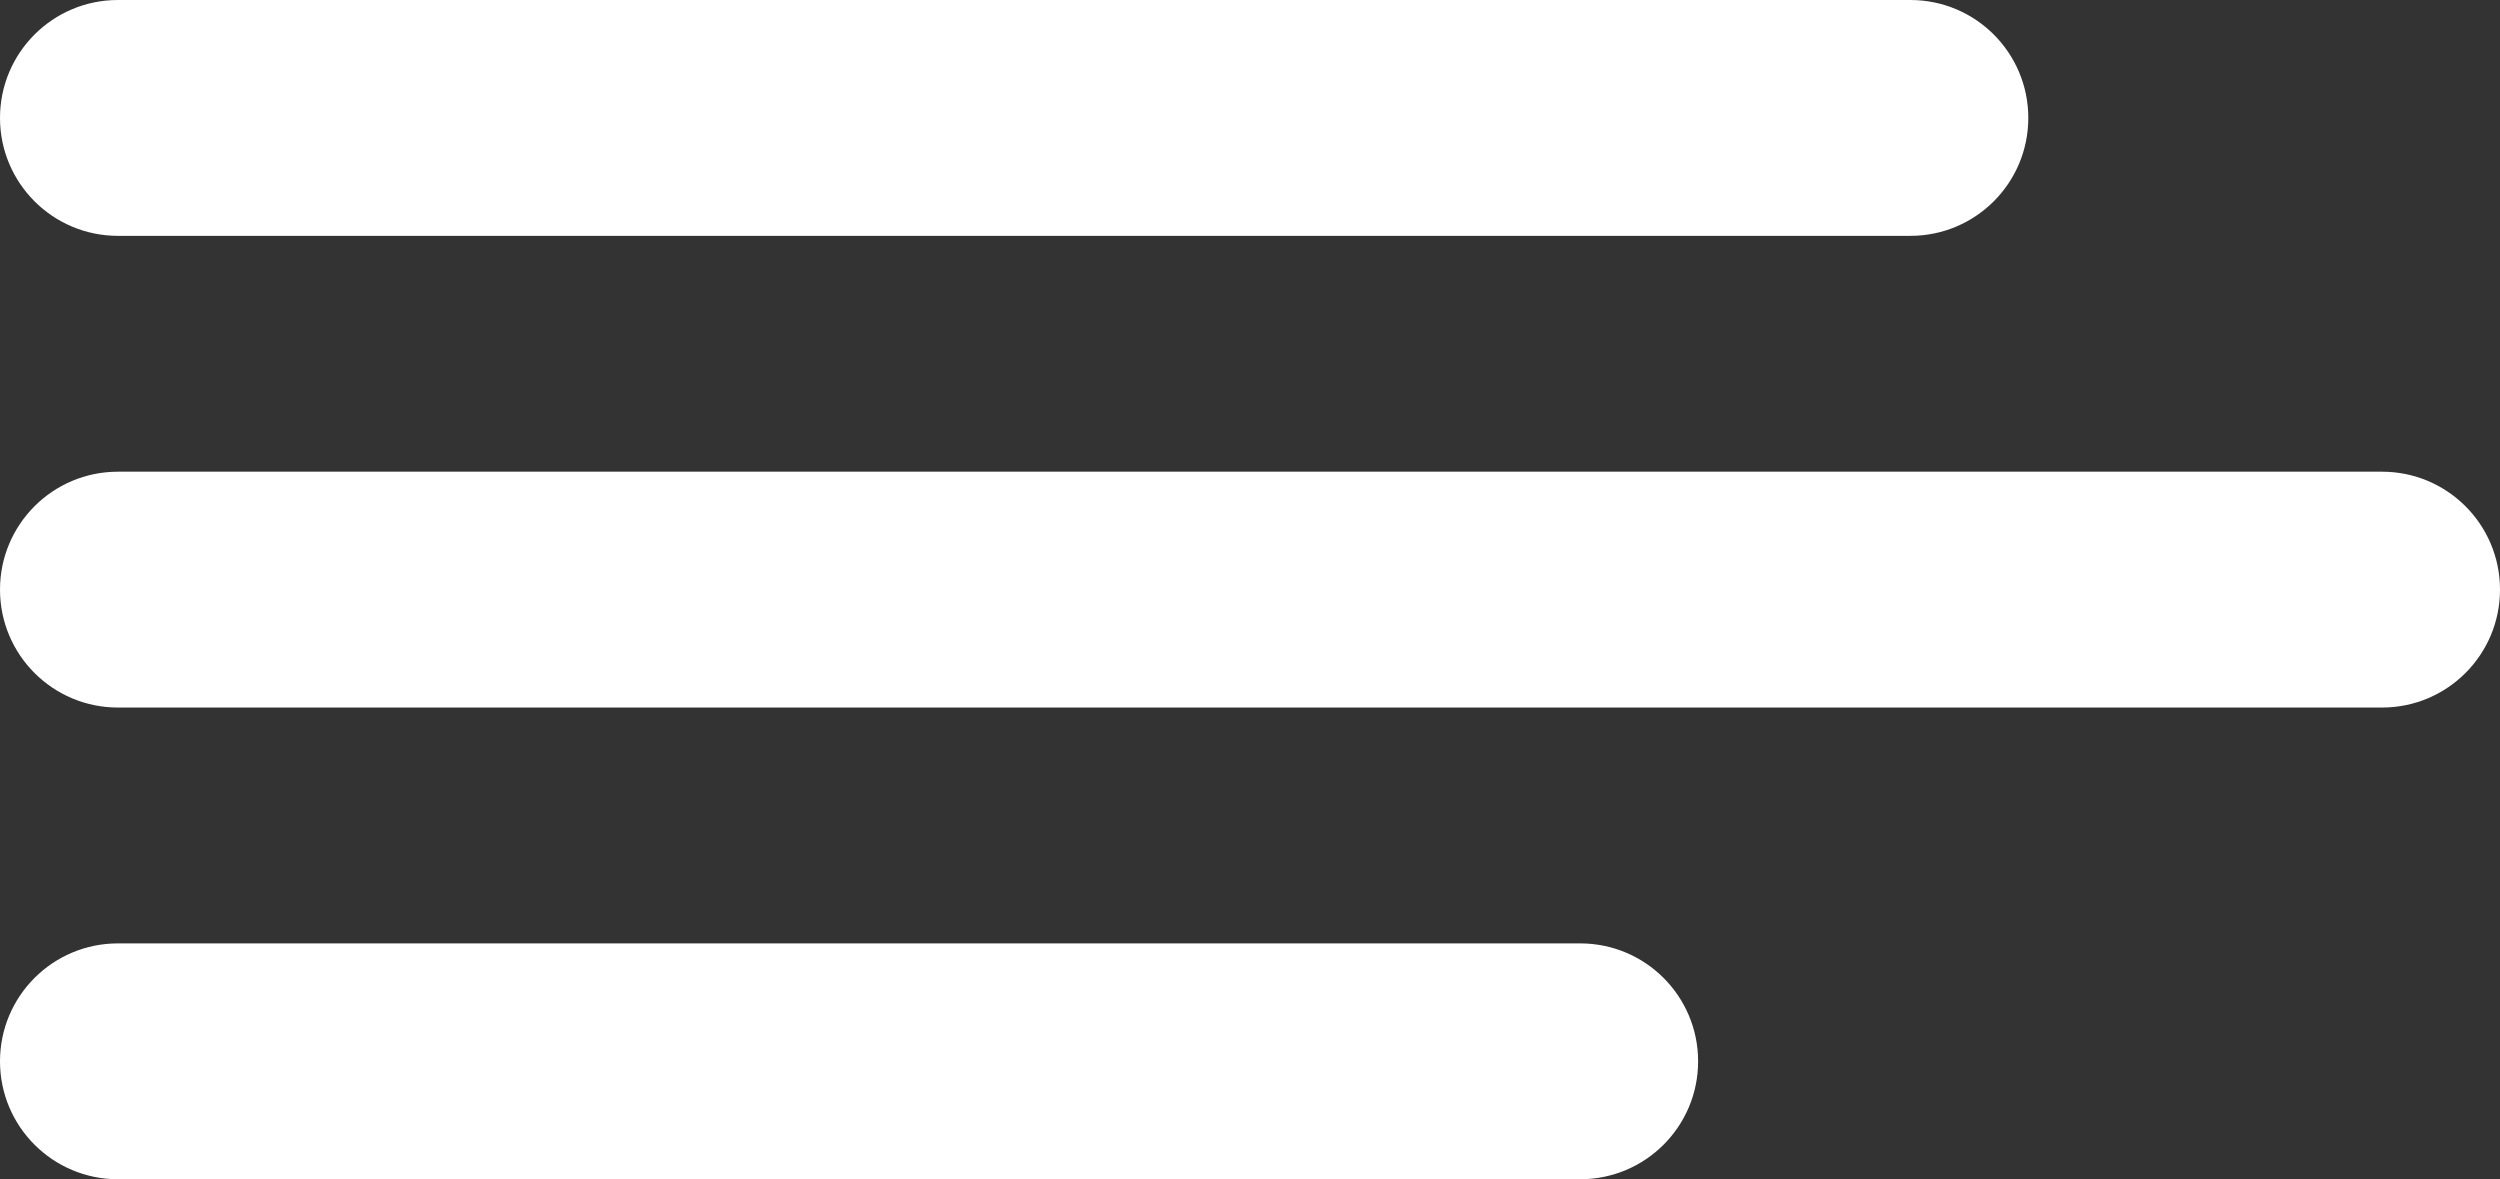 <svg width="53" height="25" viewBox="0 0 53 25" fill="none" xmlns="http://www.w3.org/2000/svg">
<rect x="0" y="0" width="53" height="25" fill="#333333" stroke="none"/>
<path d="M0 2.5C0 1.119 1.119 0 2.5 0H40.5C41.881 0 43 1.119 43 2.5C43 3.881 41.881 5 40.5 5H2.5C1.119 5 0 3.881 0 2.5Z" fill="white"/>
<path d="M0 12.5C0 11.119 1.119 10 2.5 10H50.5C51.881 10 53 11.119 53 12.5C53 13.881 51.881 15 50.5 15H2.5C1.119 15 0 13.881 0 12.5Z" fill="white"/>
<path d="M0 22.5C0 21.119 1.119 20 2.5 20H33.5C34.881 20 36 21.119 36 22.5C36 23.881 34.881 25 33.5 25H2.5C1.119 25 0 23.881 0 22.5Z" fill="white"/>
</svg>